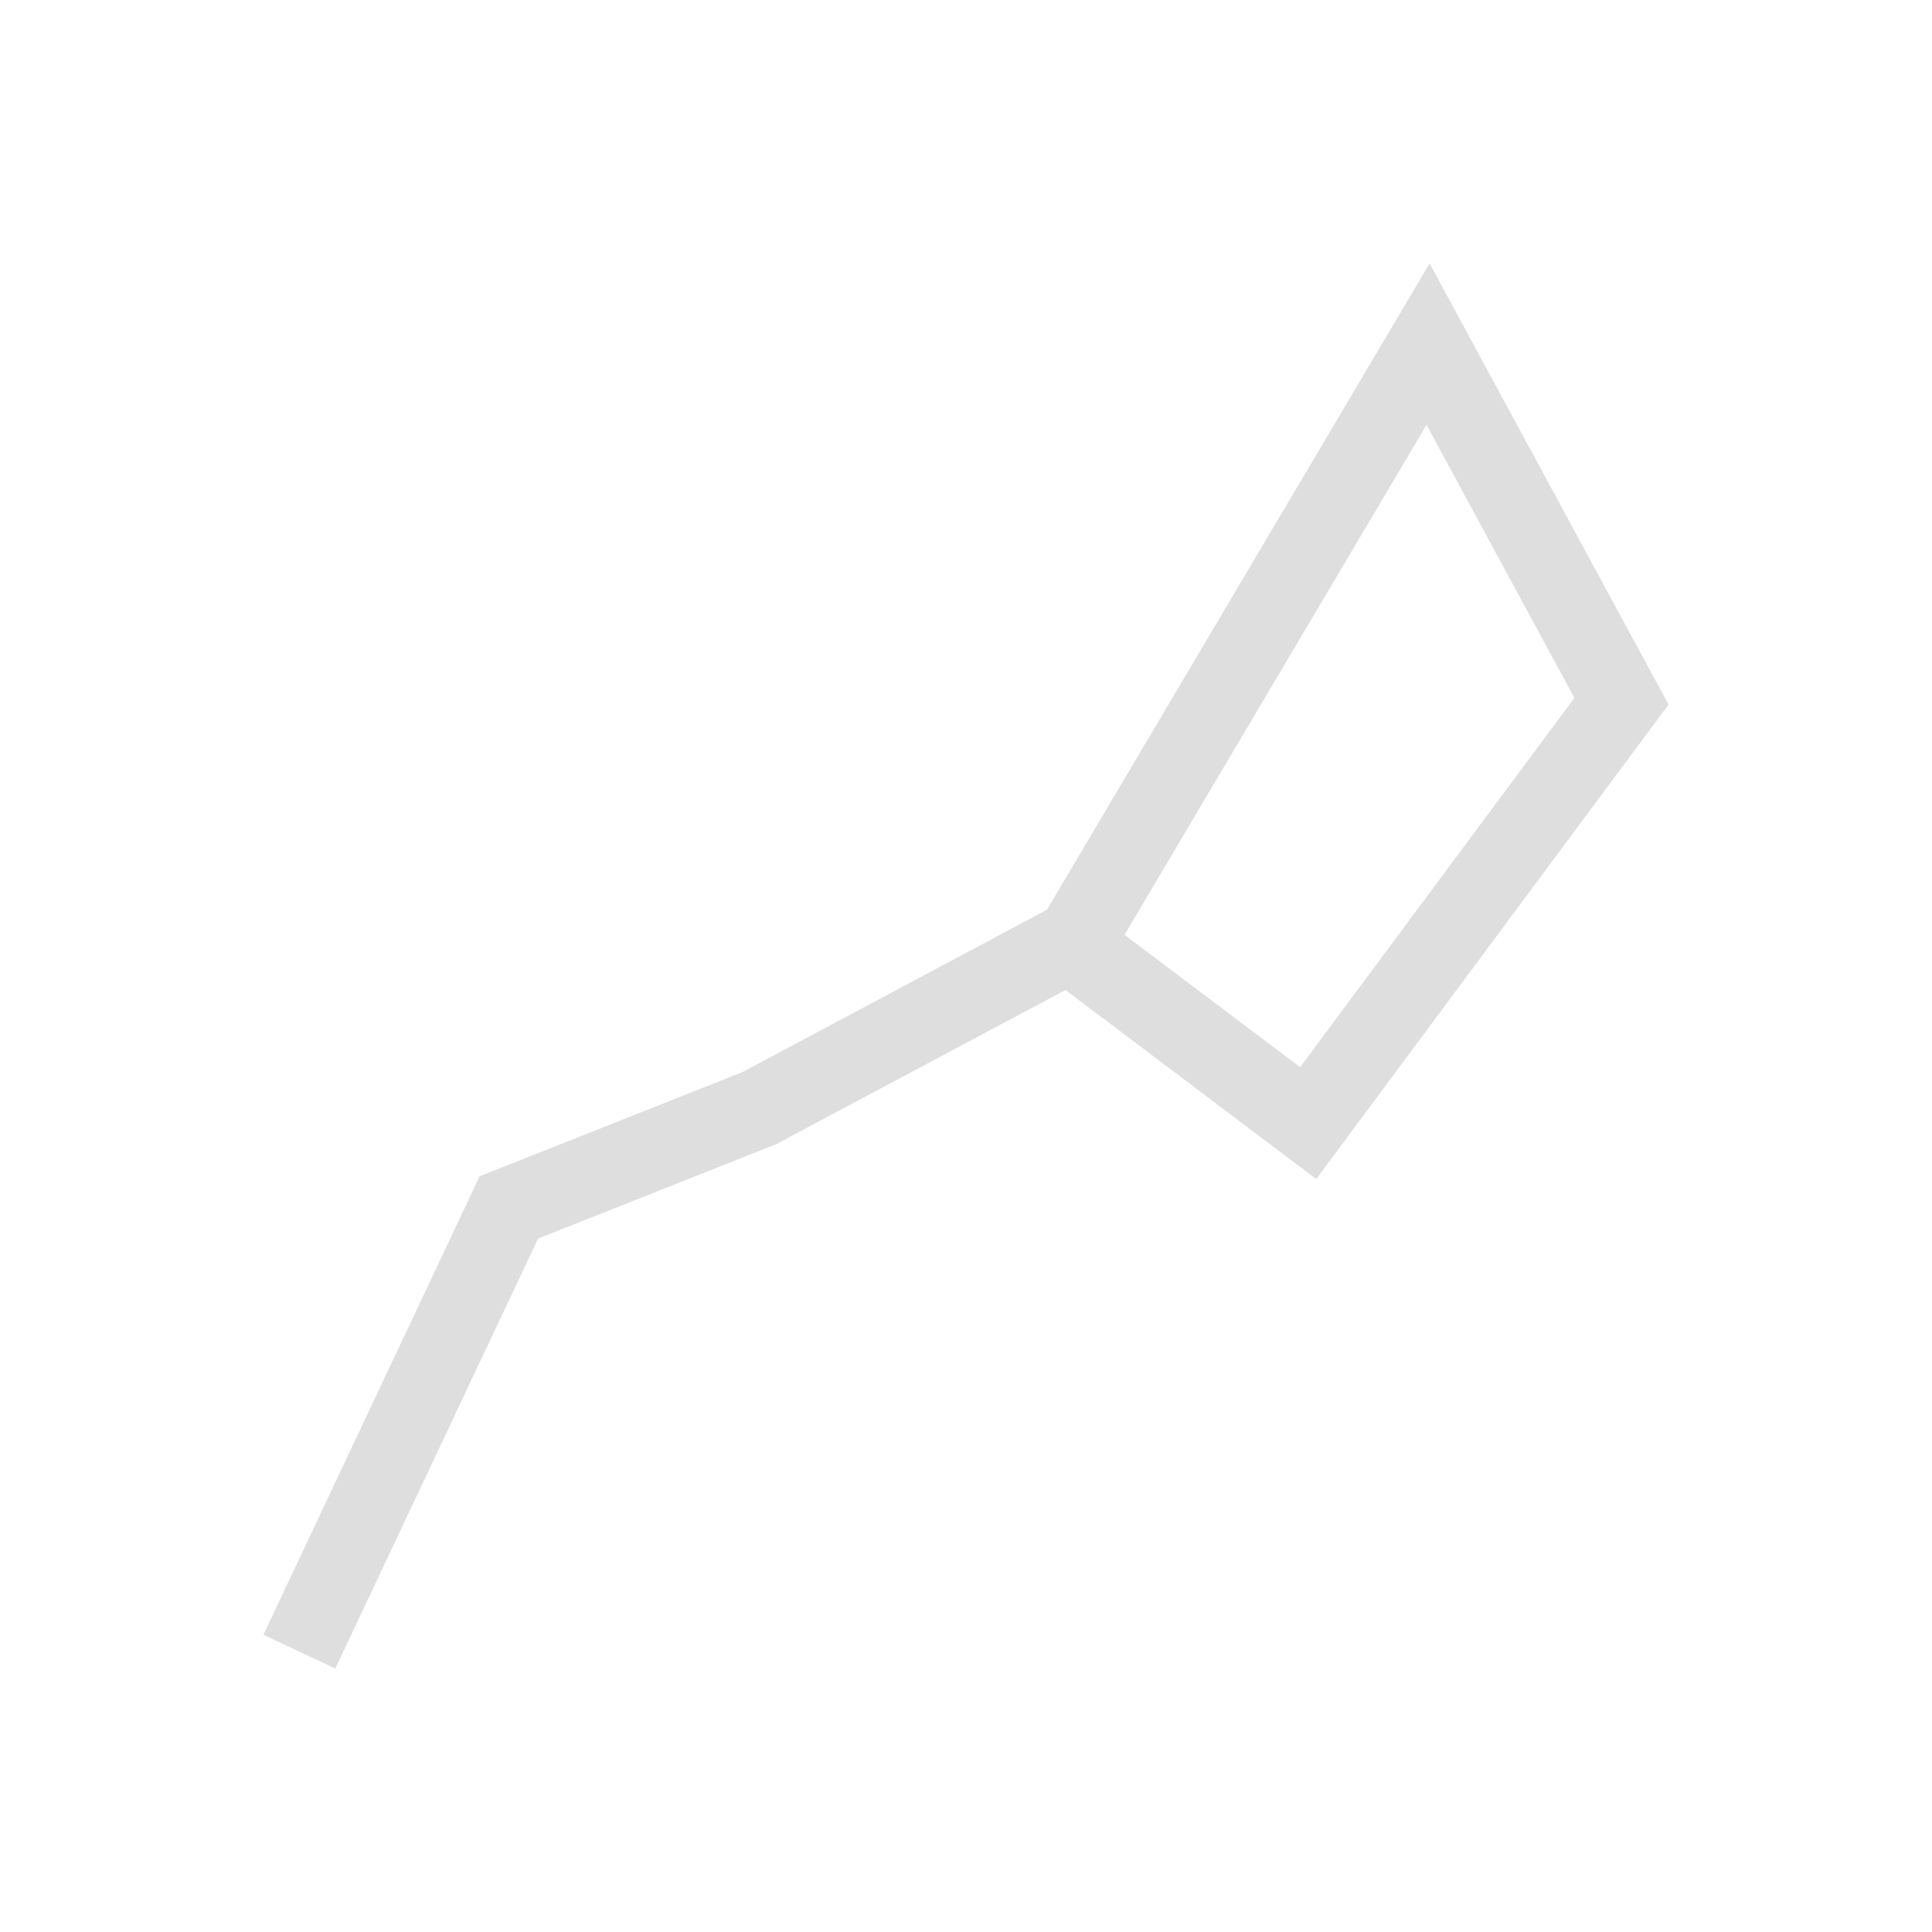 <svg xmlns="http://www.w3.org/2000/svg" viewBox="0 0 22 22">
  <defs id="defs3051">
    <style type="text/css" id="current-color-scheme">
      .ColorScheme-Text {
        color:#dedede;
      }
      </style>
  </defs>
 <path 
     style="fill:currentColor;fill-opacity:1;stroke:none" 
     d="M 16.279 3 L 11.922 10.359 L 8.457 12.207 L 5.461 13.395 L 3 18.615 L 3.818 19 L 6.127 14.104 L 8.838 13.029 L 12.133 11.273 L 14.988 13.426 L 19 8.023 L 16.279 3 z M 16.244 4.838 L 17.928 7.947 L 14.805 12.152 L 12.805 10.645 L 16.244 4.838 z "
     class="ColorScheme-Text"
     />
</svg>
